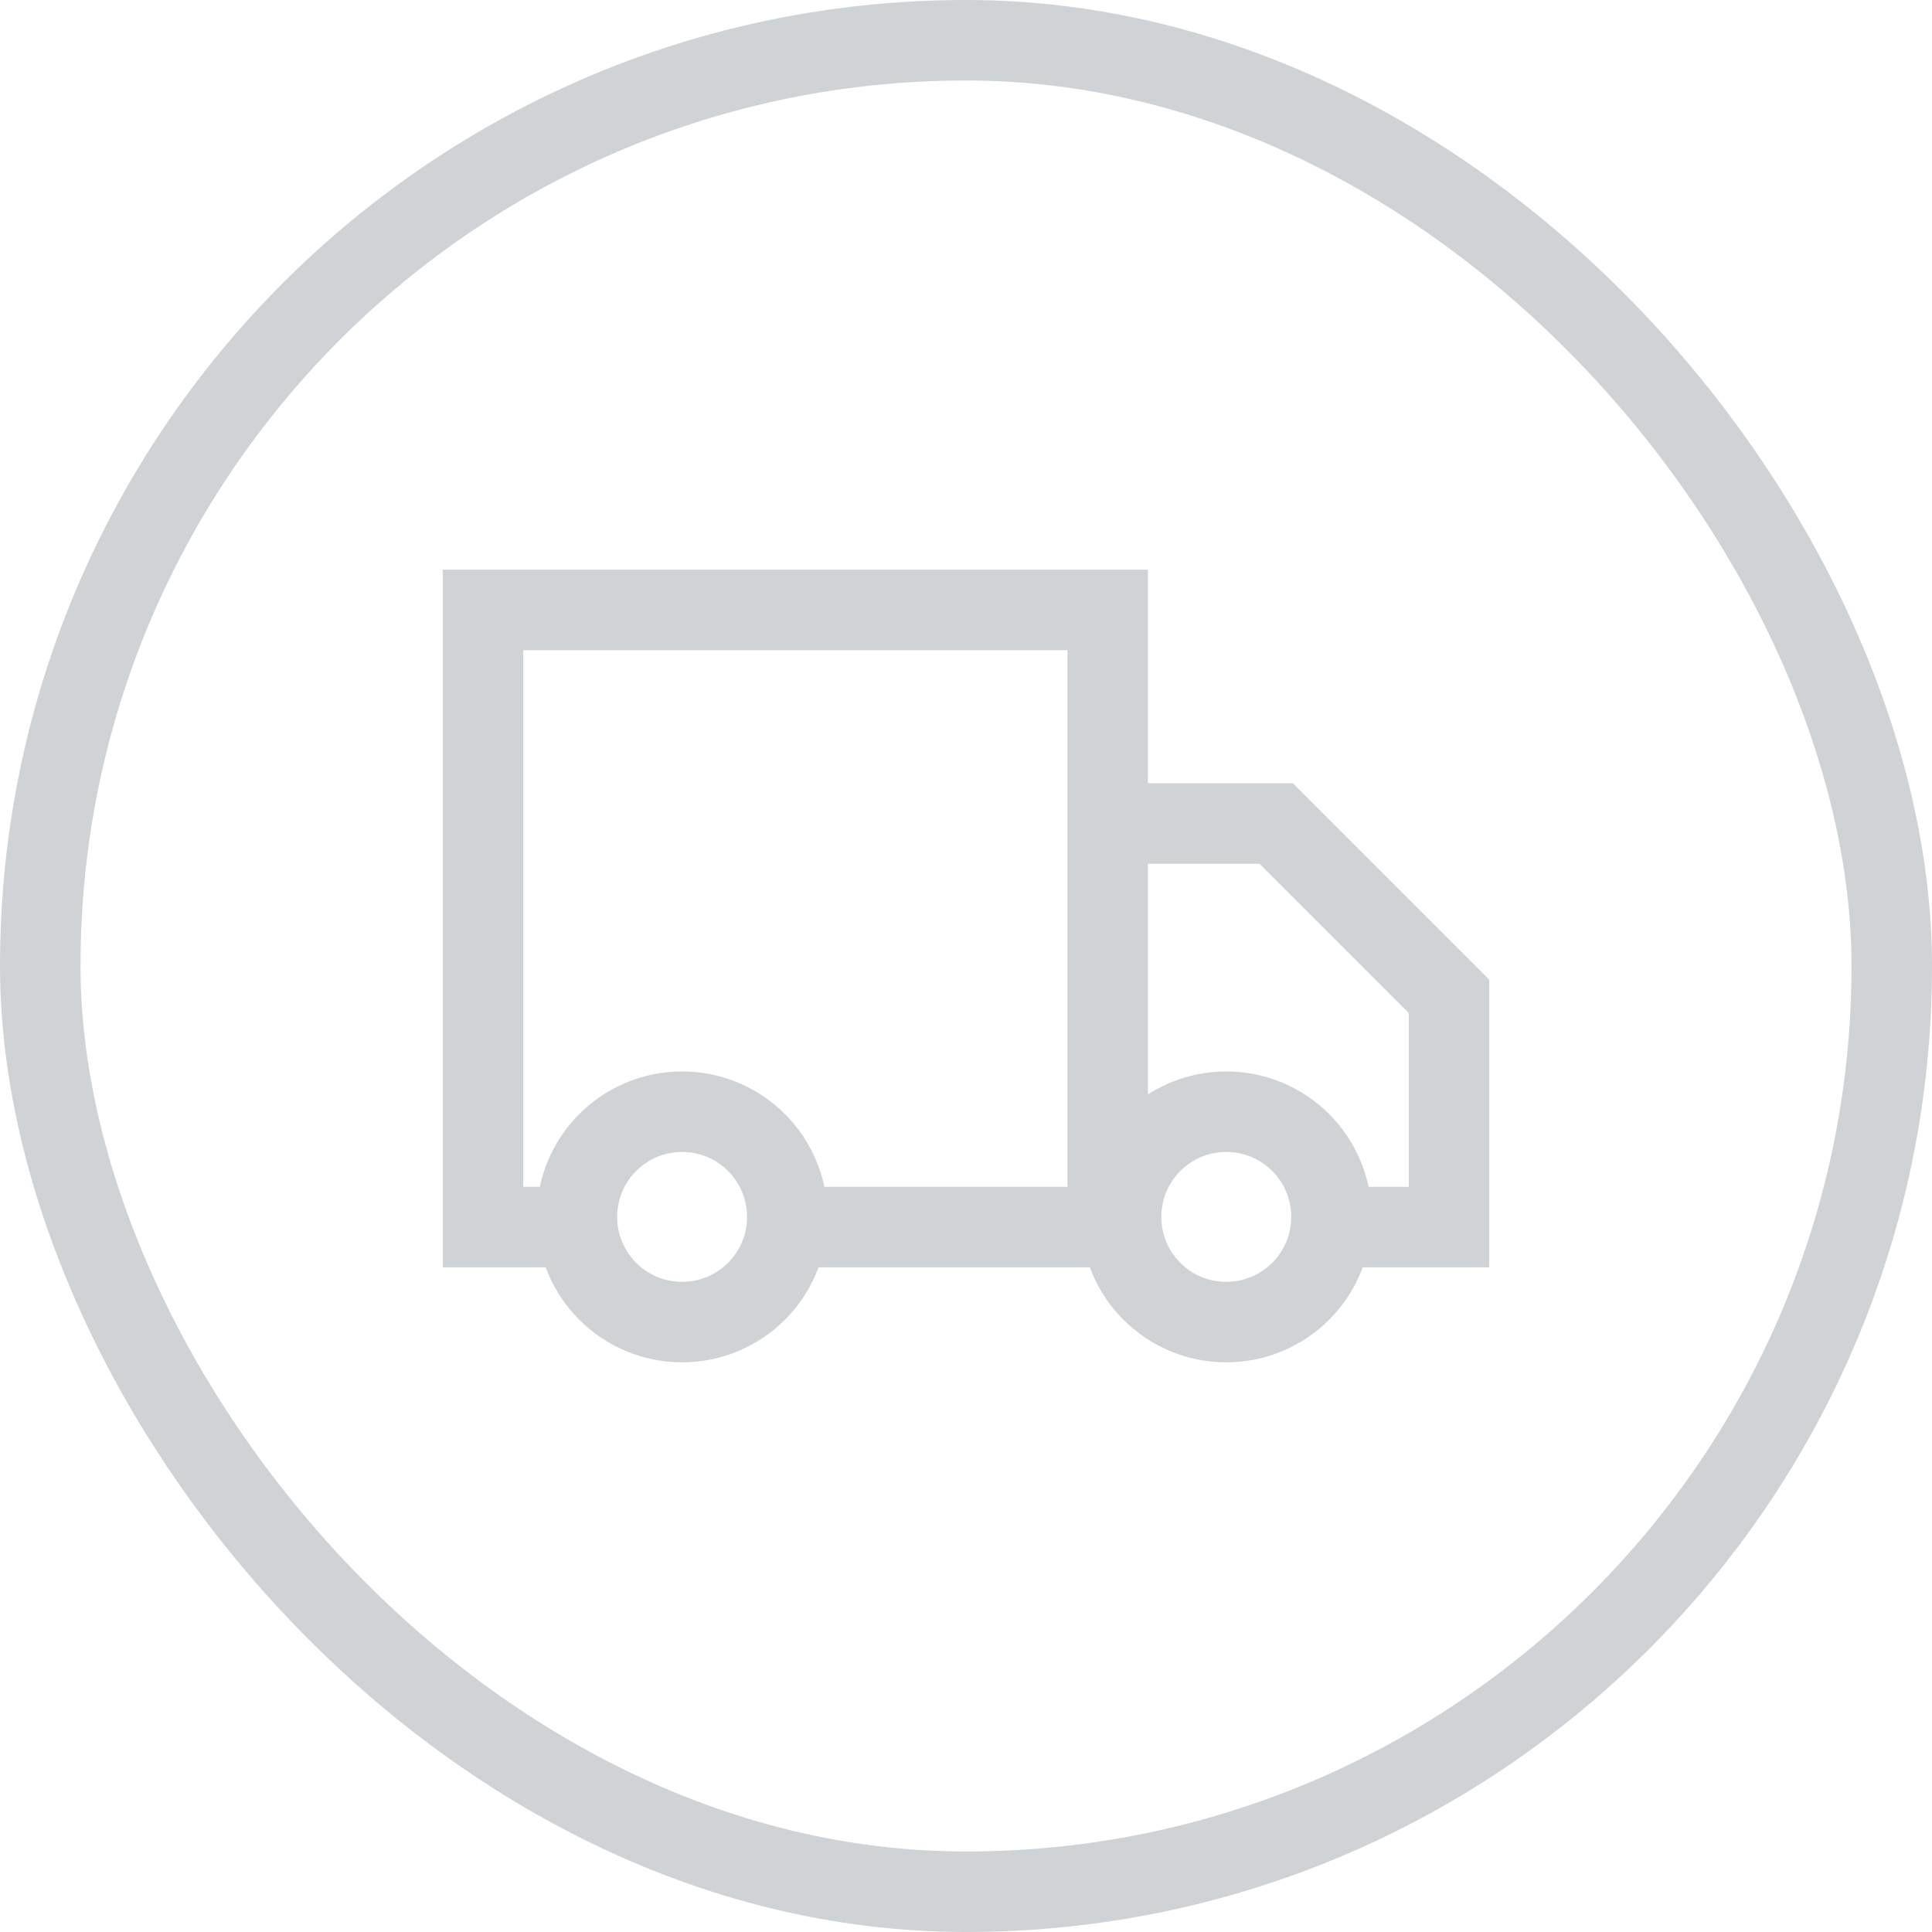 <svg width="36" height="36" viewBox="0 0 36 36" fill="none" xmlns="http://www.w3.org/2000/svg">
    <rect x="0.75" y="0.75" width="34.5" height="34.5" rx="17.25" stroke="#D0D3D5" stroke-width="1.5"/>
    <path d="M15.07 22.865H20.64V11.365H9V22.865H10.37" stroke="#D0D3D5" stroke-width="1.5" stroke-miterlimit="10" stroke-linecap="round"/>
    <path d="M12.71 24.635C13.793 24.635 14.67 23.758 14.67 22.675C14.67 21.593 13.793 20.715 12.71 20.715C11.627 20.715 10.75 21.593 10.75 22.675C10.75 23.758 11.627 24.635 12.71 24.635Z" stroke="#D0D3D5" stroke-width="1.5" stroke-miterlimit="10" stroke-linecap="round"/>
    <path d="M22.85 24.635C23.933 24.635 24.81 23.758 24.81 22.675C24.81 21.593 23.933 20.715 22.85 20.715C21.767 20.715 20.89 21.593 20.89 22.675C20.89 23.758 21.767 24.635 22.85 24.635Z" stroke="#D0D3D5" stroke-width="1.5" stroke-miterlimit="10" stroke-linecap="round"/>
    <path d="M20.74 15.345H23.78L27 18.565V22.865H25.01" stroke="#D0D3D5" stroke-width="1.5" stroke-miterlimit="10" stroke-linecap="round"/>
</svg>
